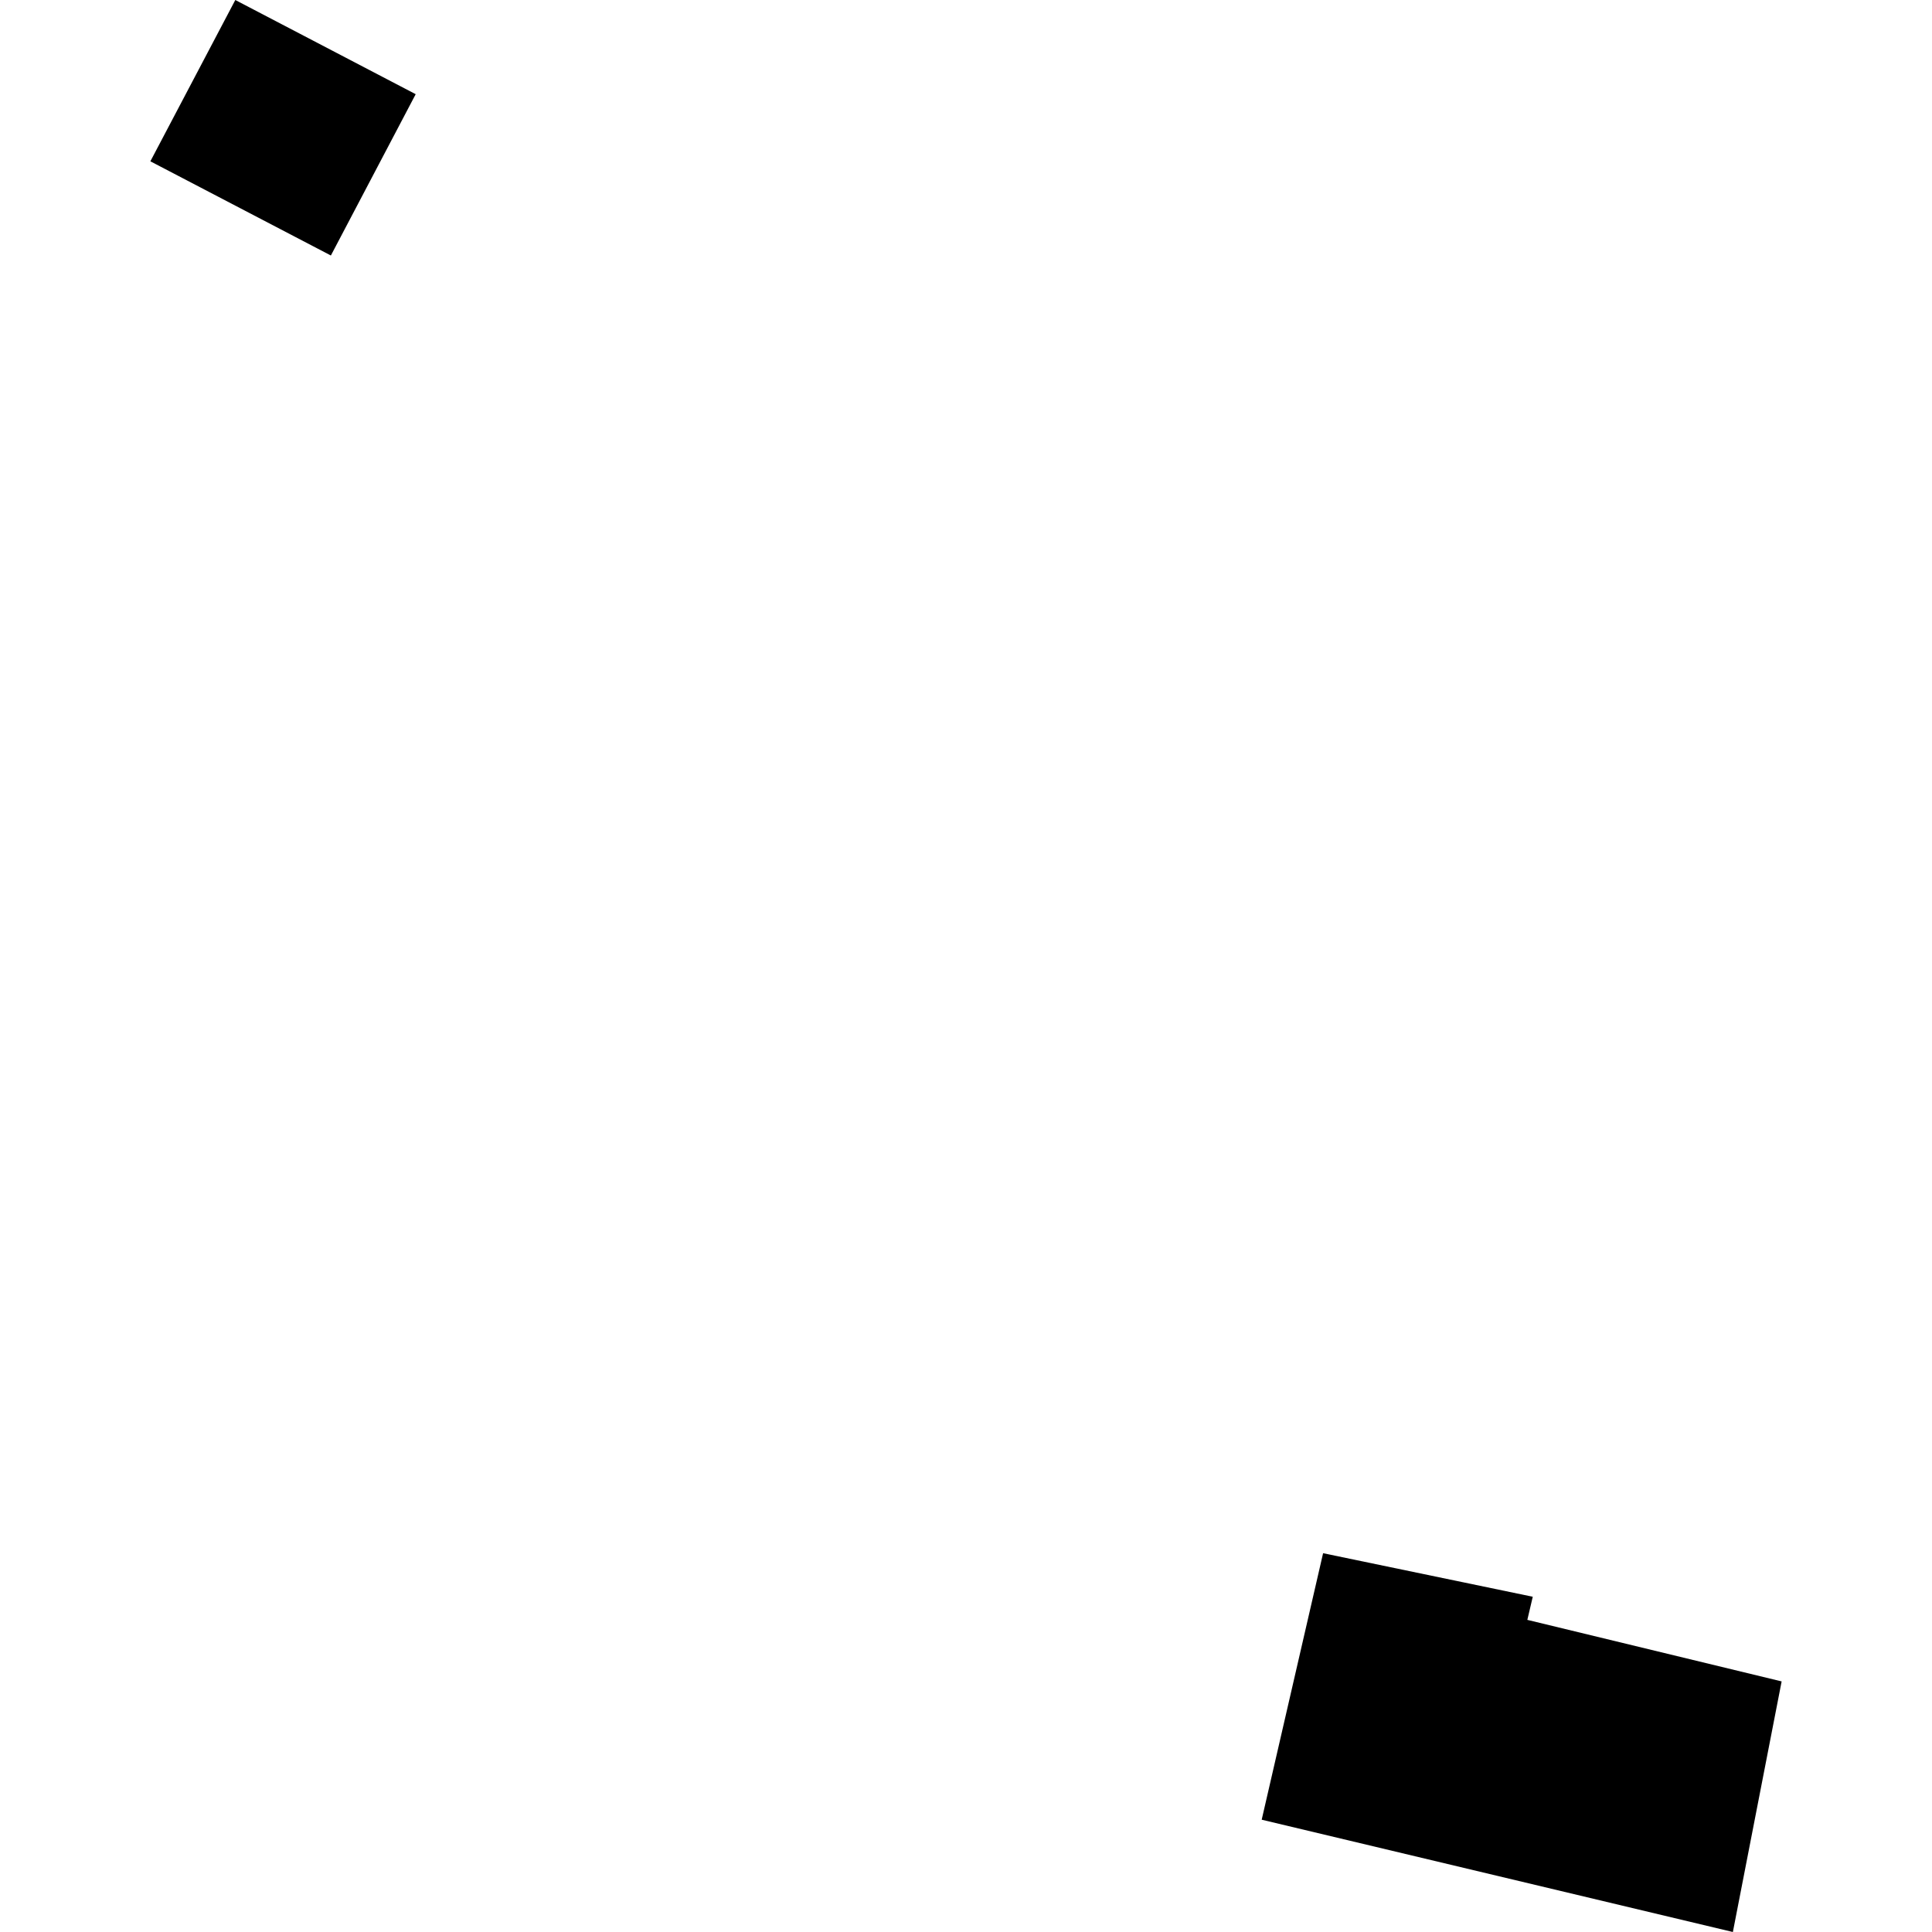 <?xml version="1.0" encoding="utf-8" standalone="no"?>
<!DOCTYPE svg PUBLIC "-//W3C//DTD SVG 1.1//EN"
  "http://www.w3.org/Graphics/SVG/1.1/DTD/svg11.dtd">
<!-- Created with matplotlib (https://matplotlib.org/) -->
<svg height="288pt" version="1.1" viewBox="0 0 288 288" width="288pt" xmlns="http://www.w3.org/2000/svg" xmlns:xlink="http://www.w3.org/1999/xlink">
 <defs>
  <style type="text/css">
*{stroke-linecap:butt;stroke-linejoin:round;}
  </style>
 </defs>
 <g id="figure_1">
  <g id="patch_1">
   <path d="M 0 288 
L 288 288 
L 288 0 
L 0 0 
z
" style="fill:none;opacity:0;"/>
  </g>
  <g id="axes_1">
   <g id="PatchCollection_1">
    <path clip-path="url(#p5fd17d0272)" d="M 197.232 231.533 
L 188.079 271.26 
L 258.316 288 
L 265.585 250.645 
L 227.678 241.471 
L 228.487 238.025 
L 197.232 231.533 
"/>
    <path clip-path="url(#p5fd17d0272)" d="M 35.076 0 
L 61.967 14.041 
L 49.323 38.087 
L 22.415 24.046 
L 35.076 0 
"/>
   </g>
  </g>
 </g>
 <defs>
  <clipPath id="p5fd17d0272">
   <rect height="288" width="243.17" x="22.415" y="0"/>
  </clipPath>
 </defs>
</svg>
